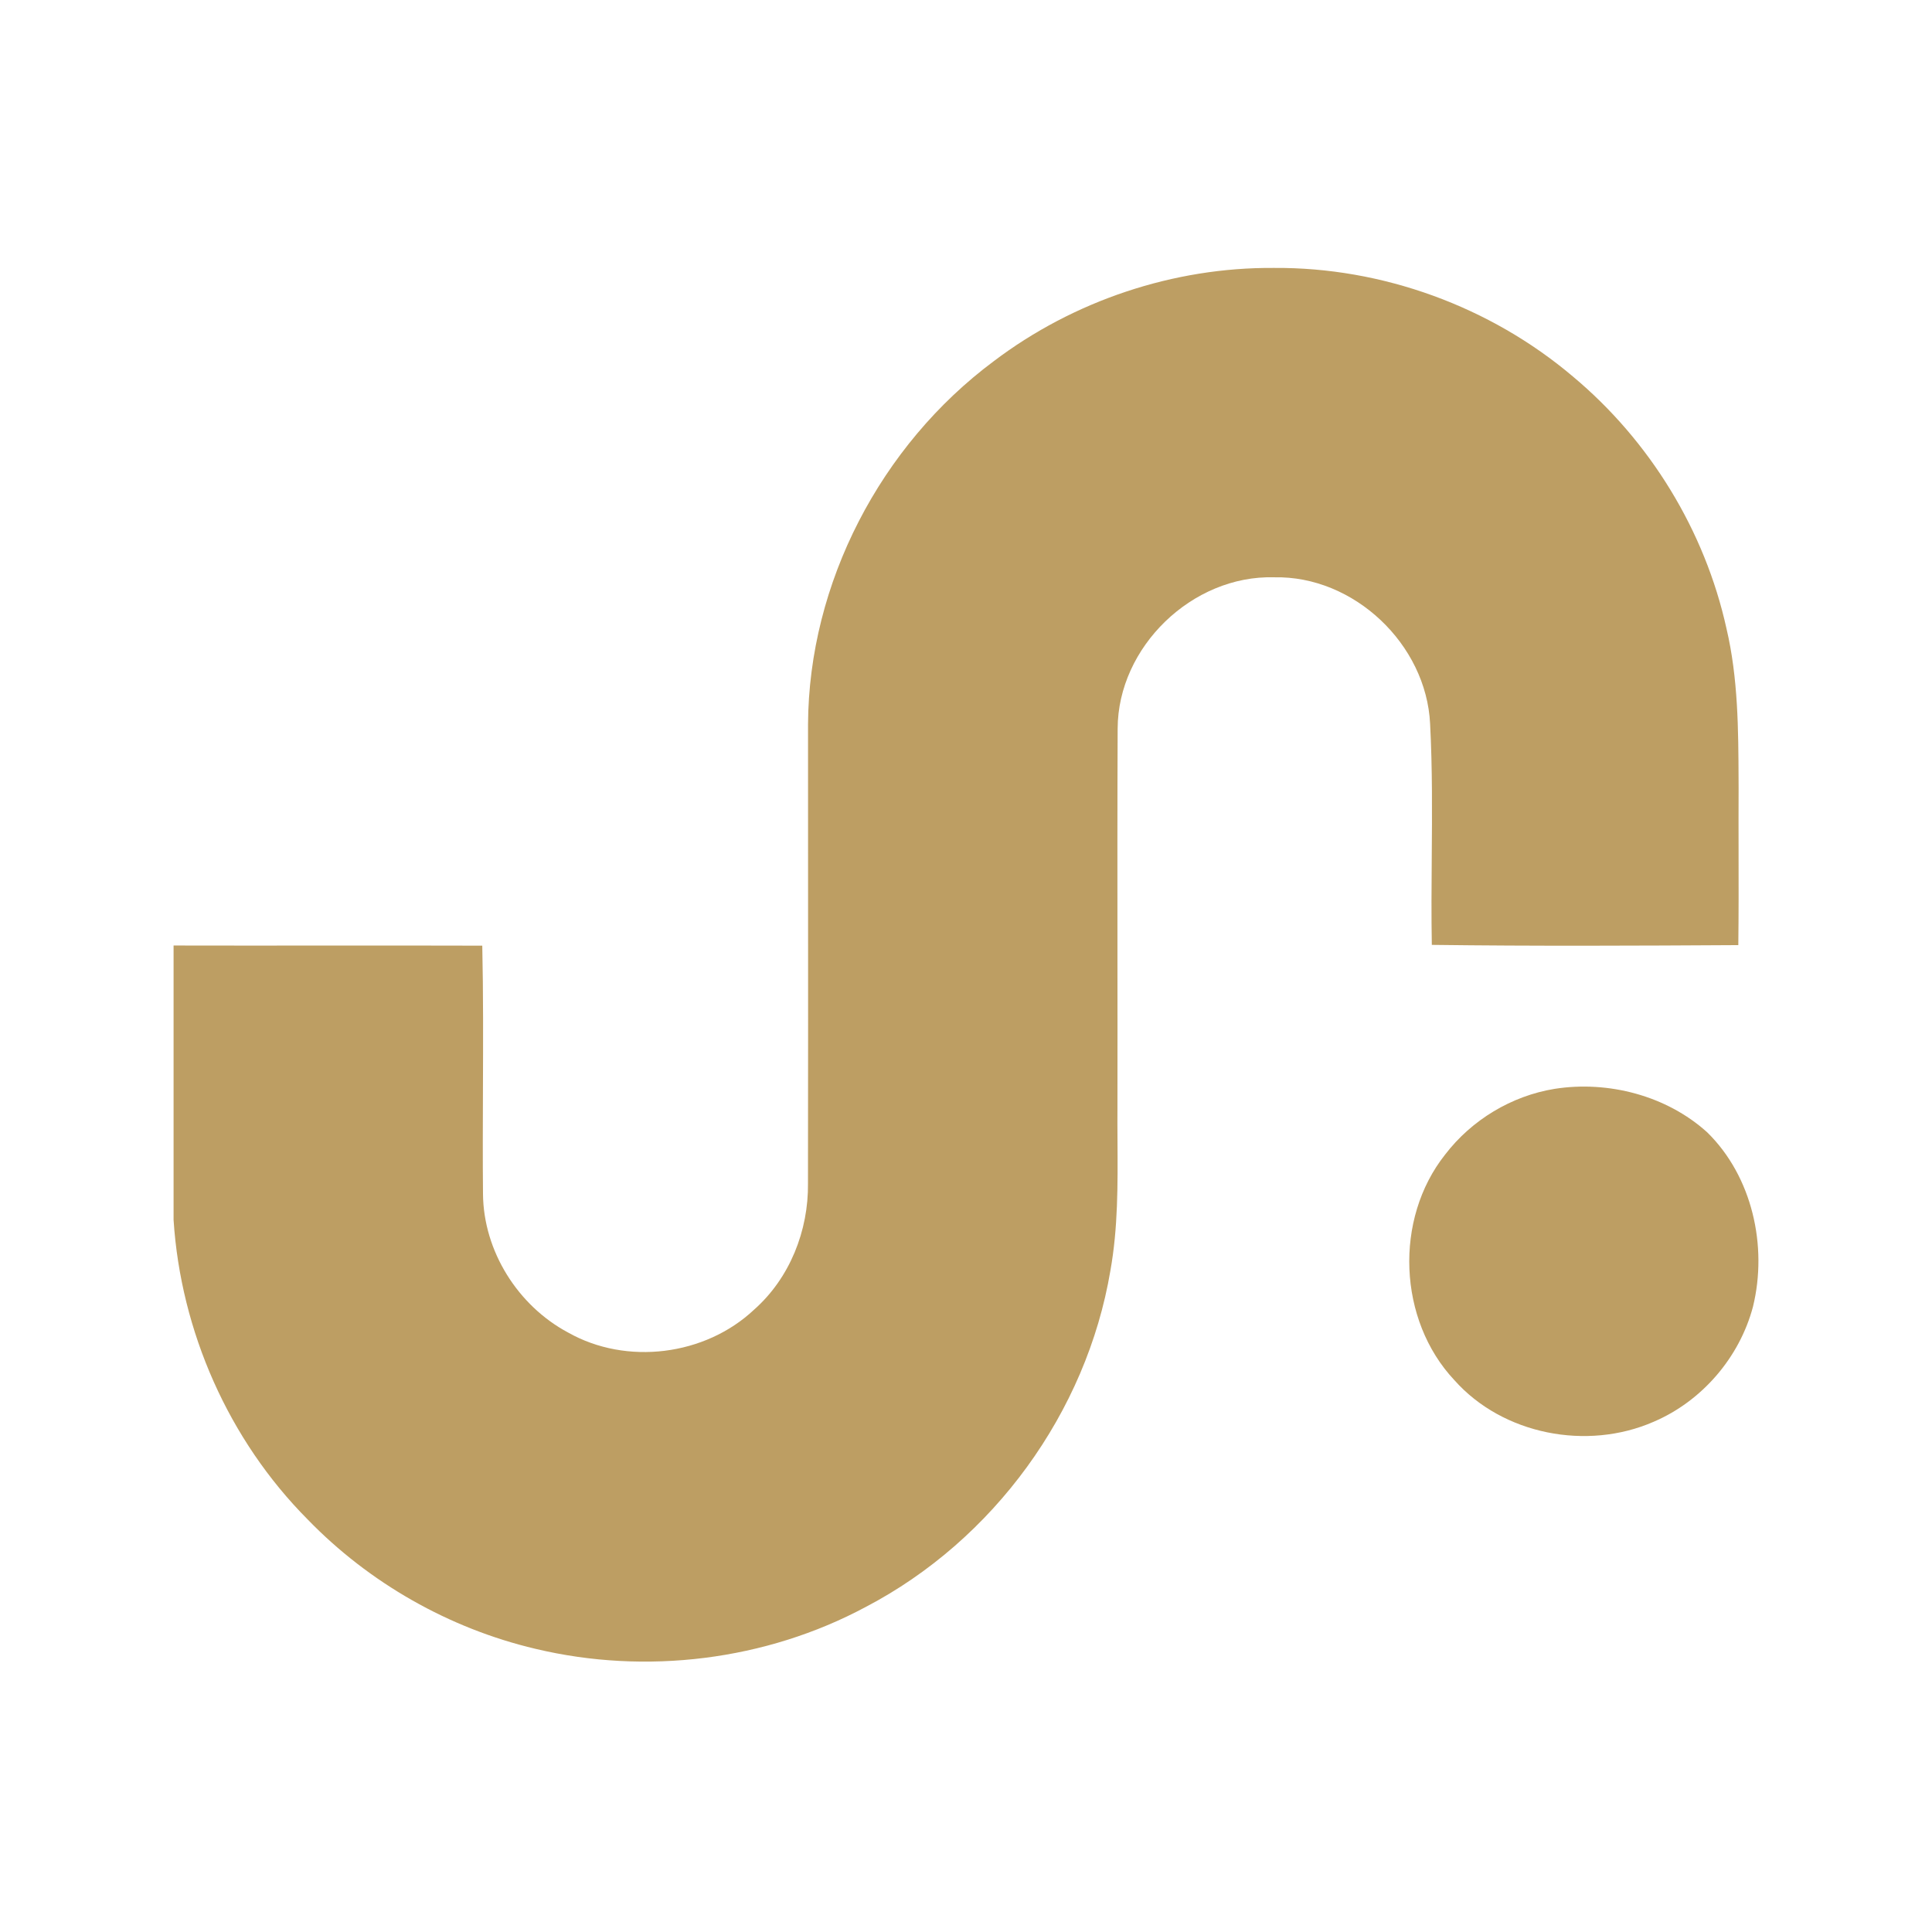 <svg width="512" height="512" viewBox="0 0 512 512" fill="none" xmlns="http://www.w3.org/2000/svg">
<path d="M337.61 71.003C311.041 70.808 284.55 79.674 263.373 95.706C233.408 117.998 214.33 154.494 214.136 191.95C214.136 204.447 214.141 216.945 214.146 229.444C214.157 257.491 214.168 285.54 214.123 313.584C214.278 326.117 209.302 338.714 199.841 347.074C186.867 359.282 166.04 361.913 150.513 353.113C137.229 346.011 128.131 331.56 128.001 316.435C127.914 307.248 127.95 298.061 127.986 288.875C128.036 276.119 128.086 263.364 127.807 250.609C113.25 250.561 98.694 250.571 84.137 250.582C71.425 250.591 58.712 250.6 46 250.57V323.291C47.906 352.841 60.606 381.613 81.511 402.648C97.842 419.51 119.045 431.563 141.895 436.954C171.146 443.94 202.912 440.078 229.455 425.847C263.243 408.182 287.946 374.317 294.271 336.705C296.289 325.412 296.22 313.952 296.15 302.519C296.13 299.348 296.111 296.179 296.137 293.016C296.158 279.507 296.147 265.999 296.136 252.491C296.12 232.692 296.104 212.896 296.189 193.104C296.241 171.434 315.979 152.395 337.623 152.991C358.801 152.511 377.982 170.734 378.993 191.82C379.613 203.617 379.52 215.428 379.428 227.241C379.368 234.961 379.308 242.682 379.446 250.402C406.508 250.752 433.595 250.622 460.67 250.467C460.77 242.195 460.755 233.924 460.741 225.652C460.731 220.03 460.721 214.408 460.747 208.786L460.739 206.756C460.685 193.303 460.631 179.714 457.533 166.561C451.805 140.588 437.198 116.78 416.799 99.749C394.908 81.216 366.305 70.796 337.61 71.003Z" fill="#BD9E63"/>
<path d="M452.414 300.066C441.657 290.346 426.208 286.328 411.99 288.557C400.56 290.411 389.996 296.8 382.972 305.976C369.415 323.071 370.478 349.821 385.408 365.737C398.266 380.226 420.596 384.477 438.183 376.805C451.014 371.349 460.994 359.749 464.558 346.283C468.485 330.251 464.377 311.77 452.414 300.066Z" fill="#BD9E63"/>
</svg>
